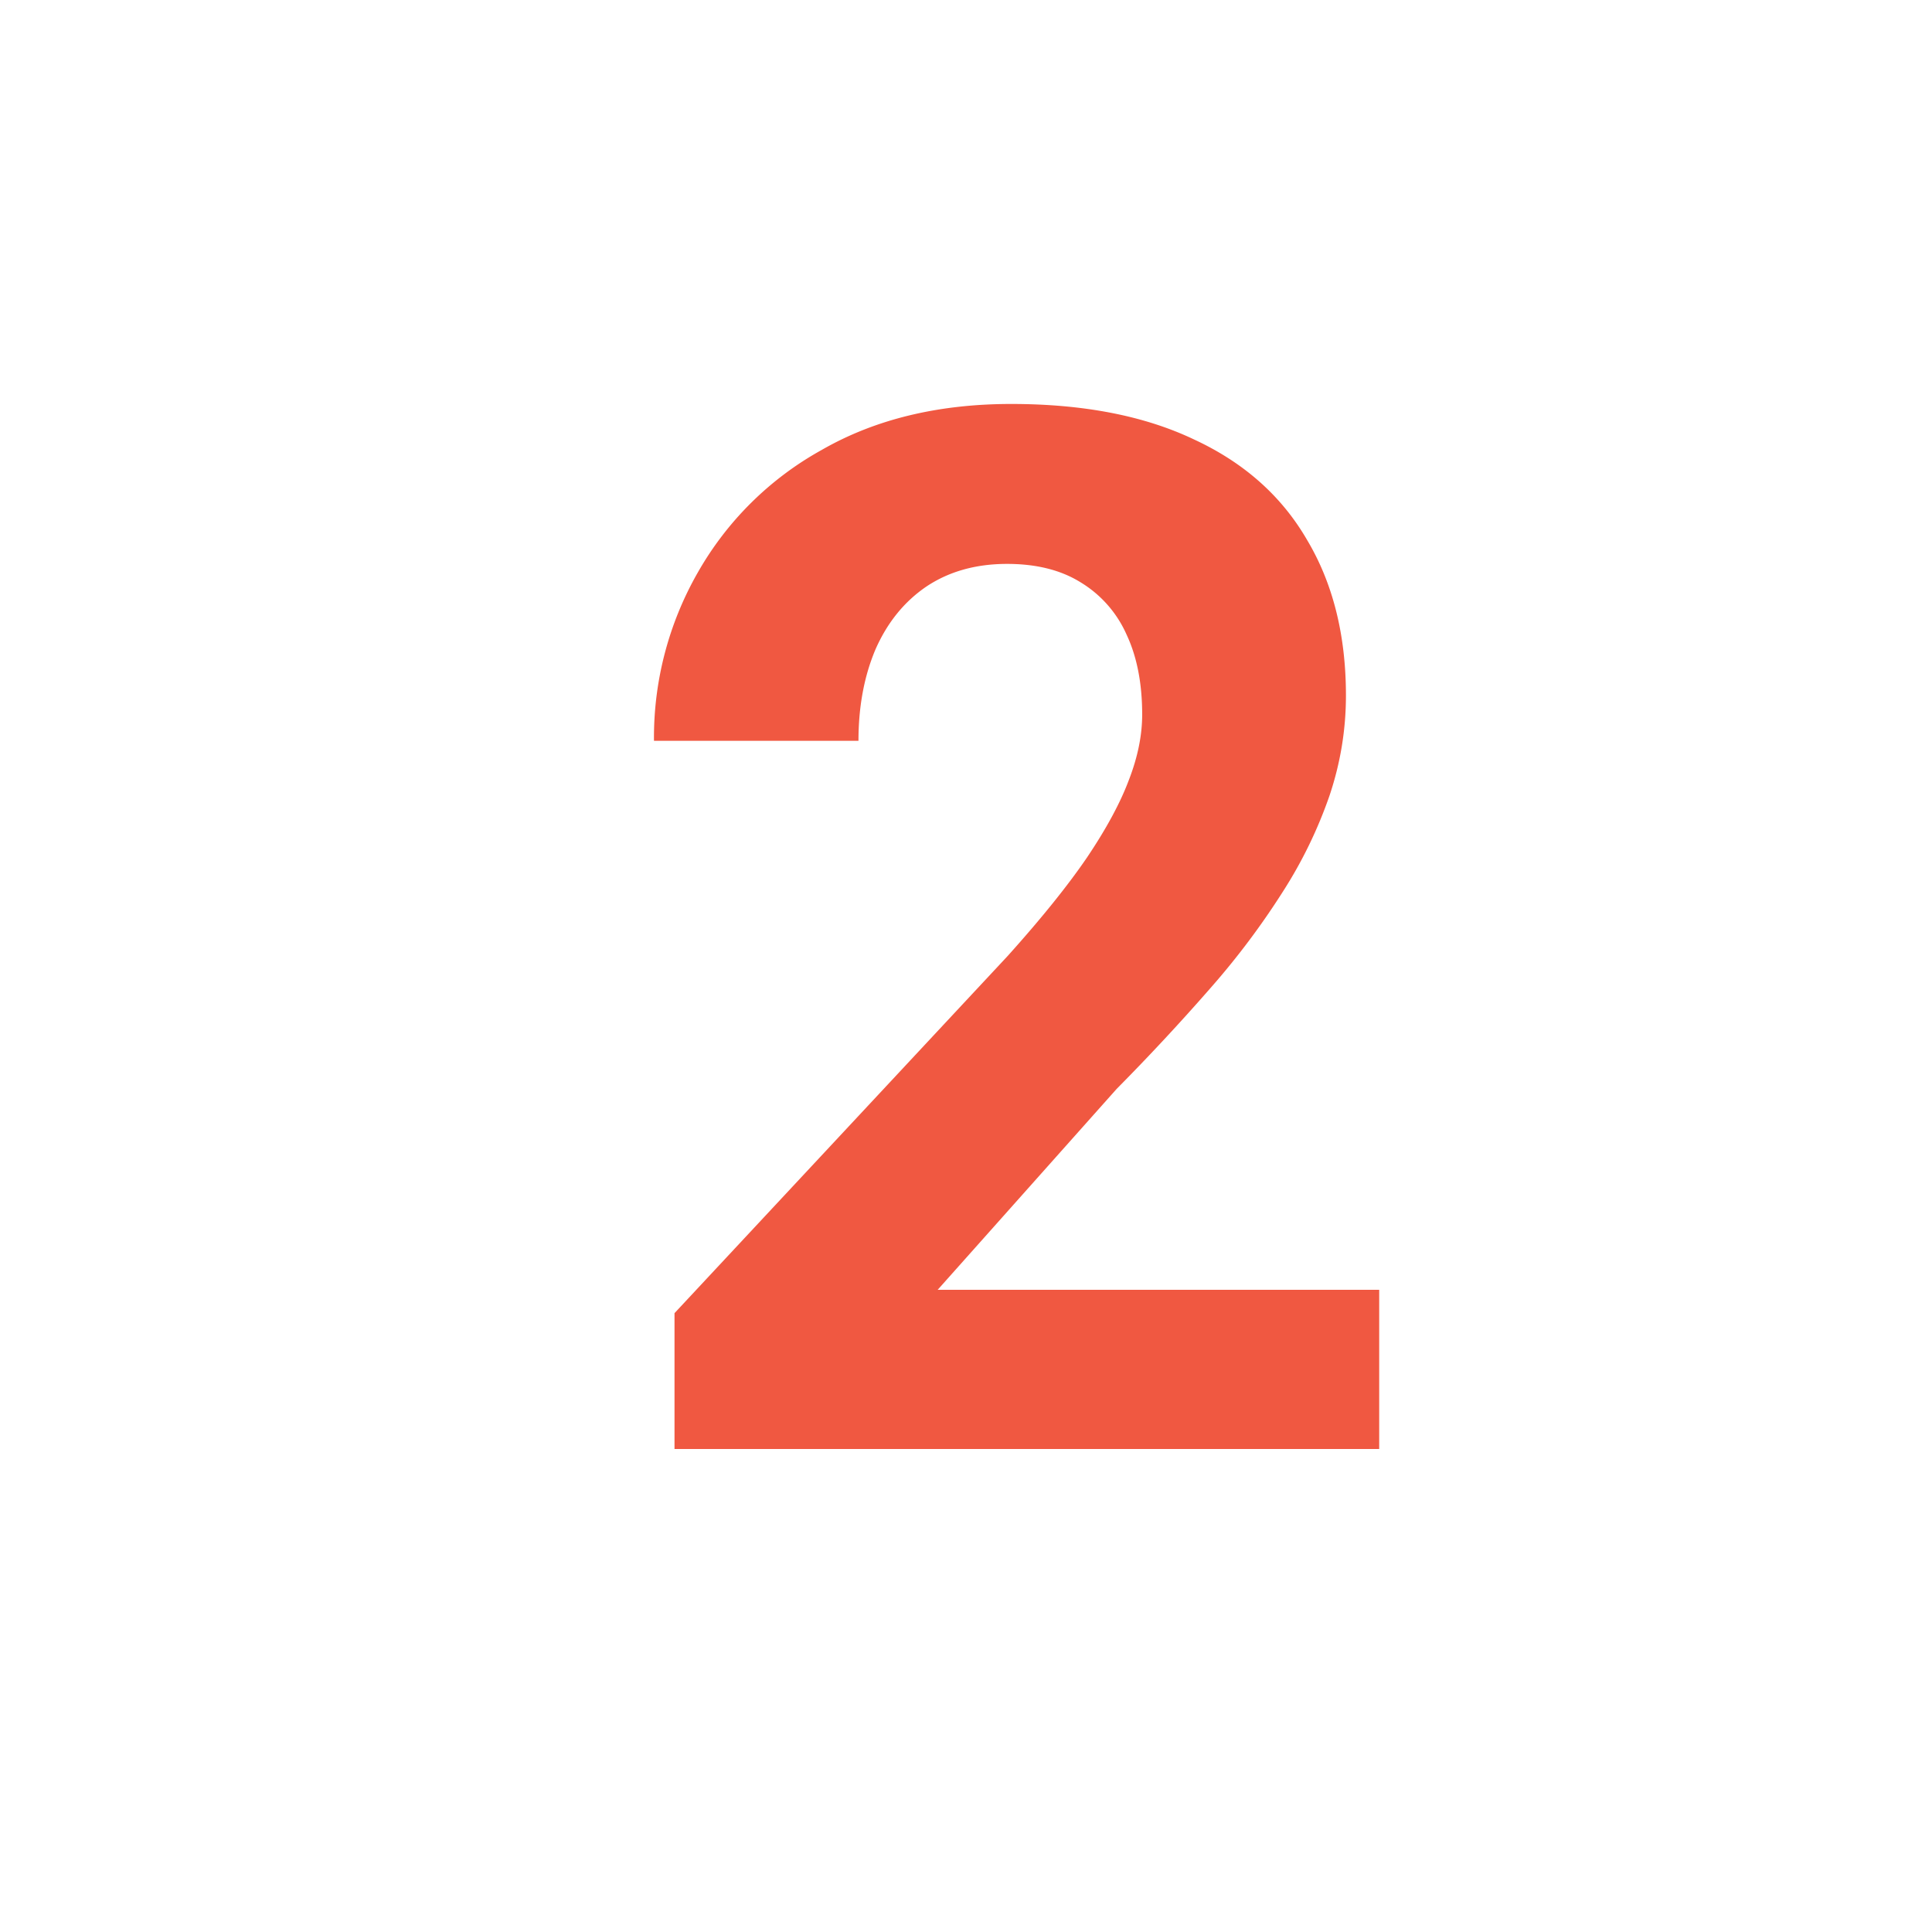 <svg xmlns="http://www.w3.org/2000/svg" width="32" height="32" fill="none"><path fill="#F05841" d="M22.844 21.363V24H11.172v-2.25l5.52-5.918c.554-.617.992-1.16 1.312-1.629.32-.476.55-.902.691-1.277.149-.383.223-.746.223-1.09 0-.516-.086-.957-.258-1.324a1.92 1.92 0 0 0-.762-.867c-.328-.204-.734-.305-1.218-.305-.516 0-.961.125-1.336.375-.367.25-.649.598-.844 1.043-.188.445-.281.949-.281 1.512h-3.387a5.5 5.5 0 0 1 .727-2.79 5.328 5.328 0 0 1 2.05-2.027c.883-.508 1.93-.762 3.141-.762 1.195 0 2.203.196 3.023.586.829.383 1.454.938 1.875 1.664.43.72.645 1.579.645 2.579 0 .562-.09 1.113-.27 1.652a7.459 7.459 0 0 1-.773 1.594 12.832 12.832 0 0 1-1.195 1.593 36.628 36.628 0 0 1-1.559 1.676l-2.965 3.328h7.313Z"/></svg>